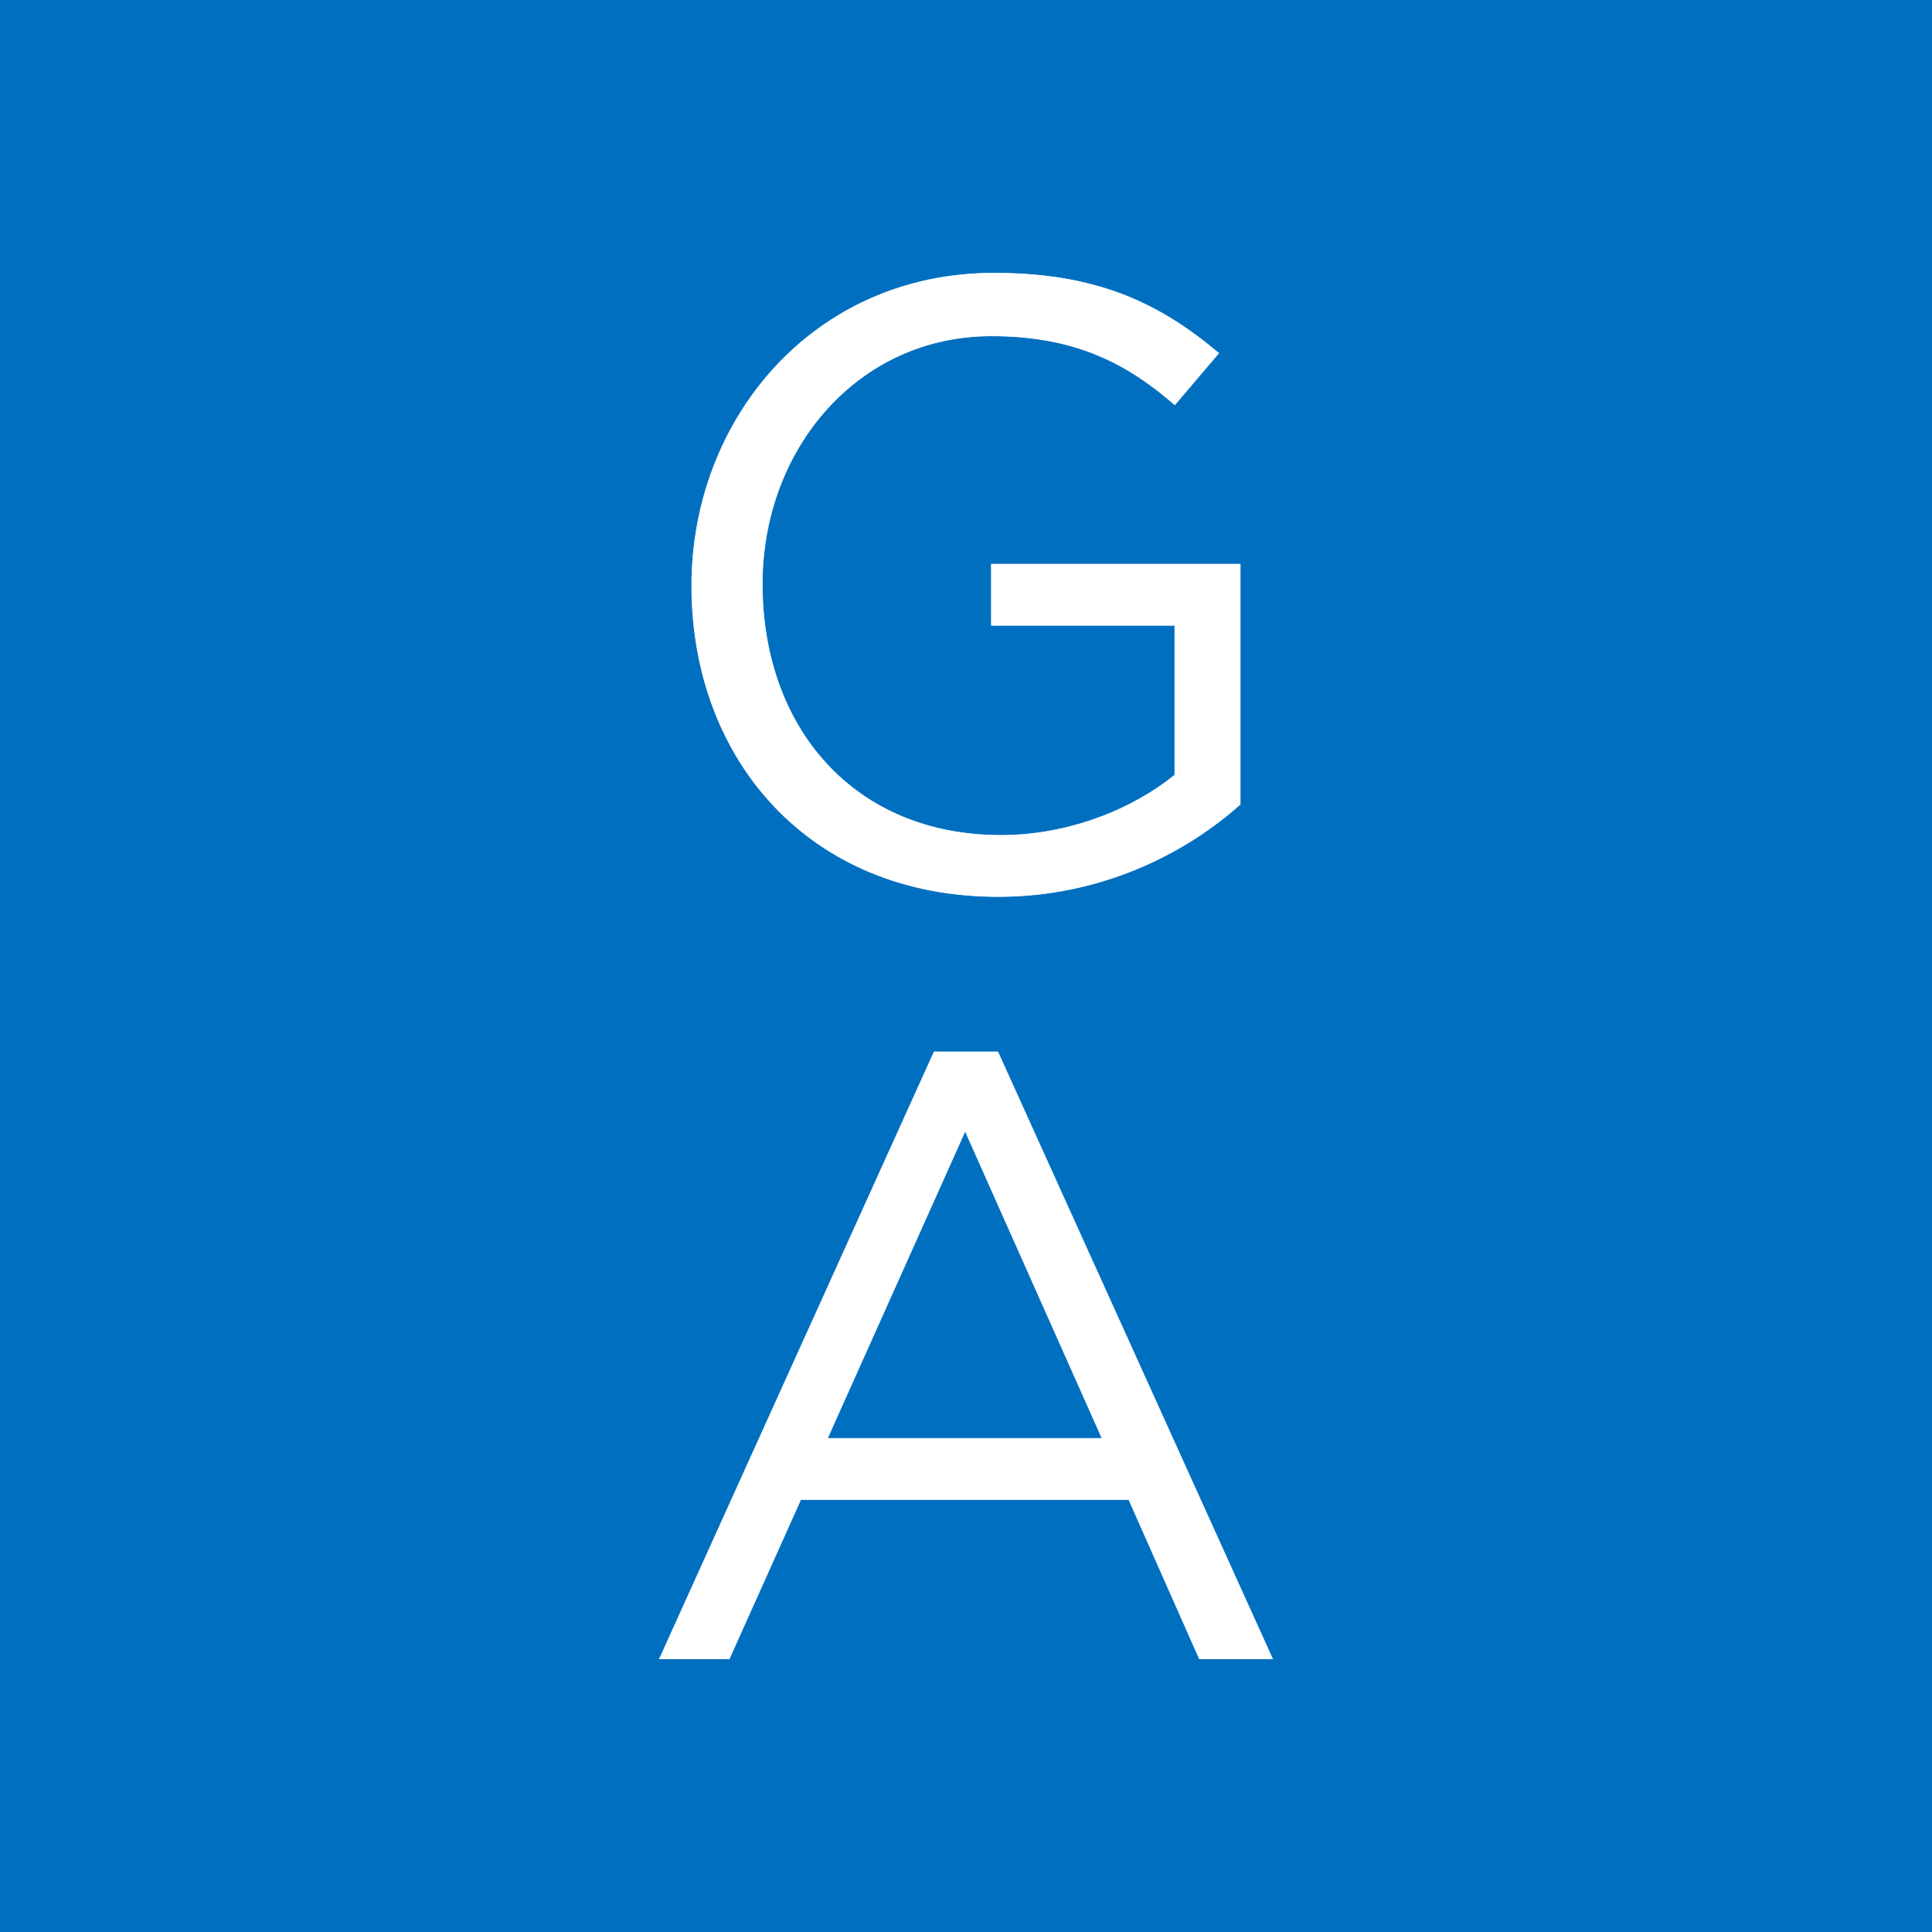 <?xml version="1.0" encoding="utf-8"?>
<!-- Generator: Adobe Illustrator 25.2.0, SVG Export Plug-In . SVG Version: 6.00 Build 0)  -->
<svg version="1.1" id="Layer_1" xmlns="http://www.w3.org/2000/svg" xmlns:xlink="http://www.w3.org/1999/xlink" x="0px" y="0px"
	 viewBox="0 0 3000 3000" style="enable-background:new 0 0 3000 3000;" xml:space="preserve">
<style type="text/css">
	.st0{fill:#006FC0;}
	.st1{fill:#FFFFFF;stroke:#FFFFFF;stroke-miterlimit:10;}
</style>
<g>
	<rect x="0" y="0" class="st0" width="3000" height="3000"/>
</g>
<g>
	<g>
		<path class="st1" d="M1550.1,1392.2c-294.2,0-476-213.9-476-482.7c0-258.1,188.5-485.4,469.3-485.4c157.8,0,255.4,45.5,349,124.3
			l-68.2,80.2c-72.2-62.8-152.4-107-284.8-107c-207.2,0-355.7,175.2-355.7,385.1c0,224.6,143.1,390.4,370.4,390.4
			c107,0,205.9-41.4,270.1-93.6V971h-284.8V876h386.4v373C1838.9,1326.6,1707.9,1392.2,1550.1,1392.2z"/>
		<path class="st1" d="M1976,2575.9h-113.6l-109.6-247.4h-509.4l-111,247.4H1024l426.5-942.6h98.9L1976,2575.9z M1498.7,1756.2
			l-213.9,477.3h426.5L1498.7,1756.2z"/>
	</g>
</g>
</svg>
